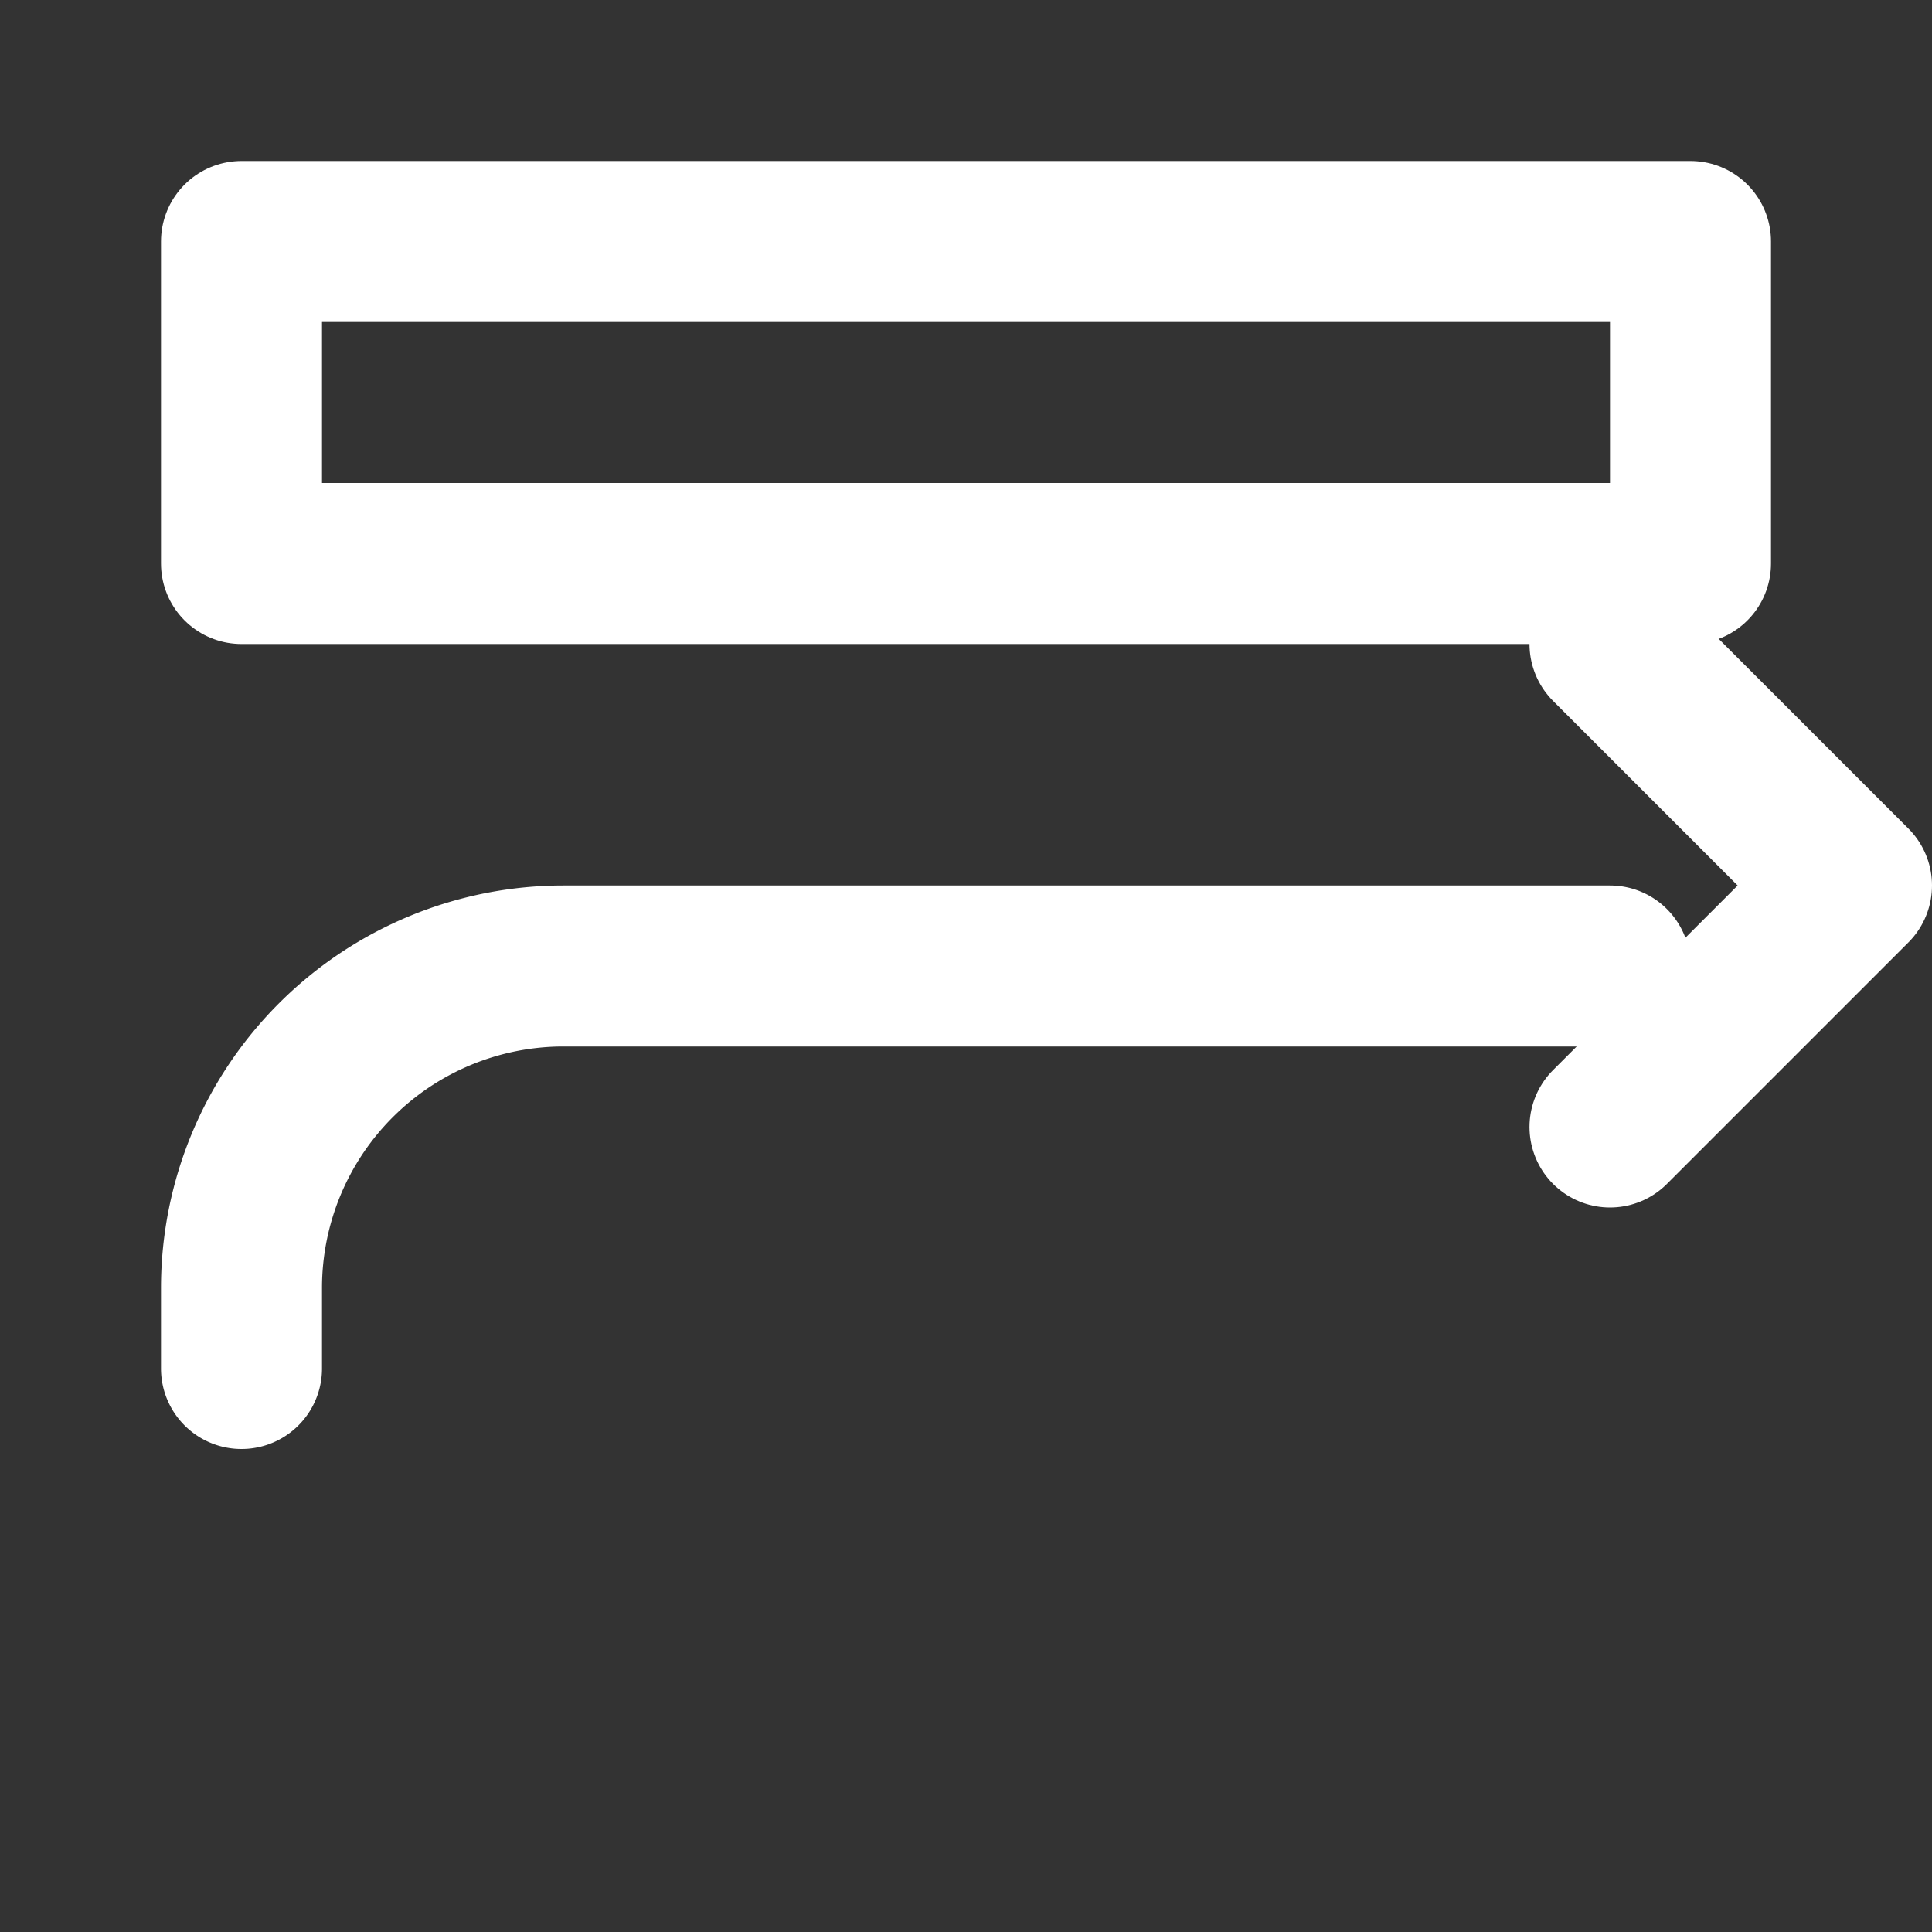 <svg xmlns="http://www.w3.org/2000/svg" viewBox="0 0 24 24" width="40" height="40" fill="none" stroke="white" stroke-width="2" stroke-linecap="round" stroke-linejoin="round">
  <rect x="0" y="0" width="24" height="24" fill="#333333" stroke="none"/>
  <path d="M3 17v-1a4 4 0 0 1 4-4h13" />
  <path d="M20 8l3 3-3 3" />
  <path d="M3 3h18v4H3z" />
</svg>